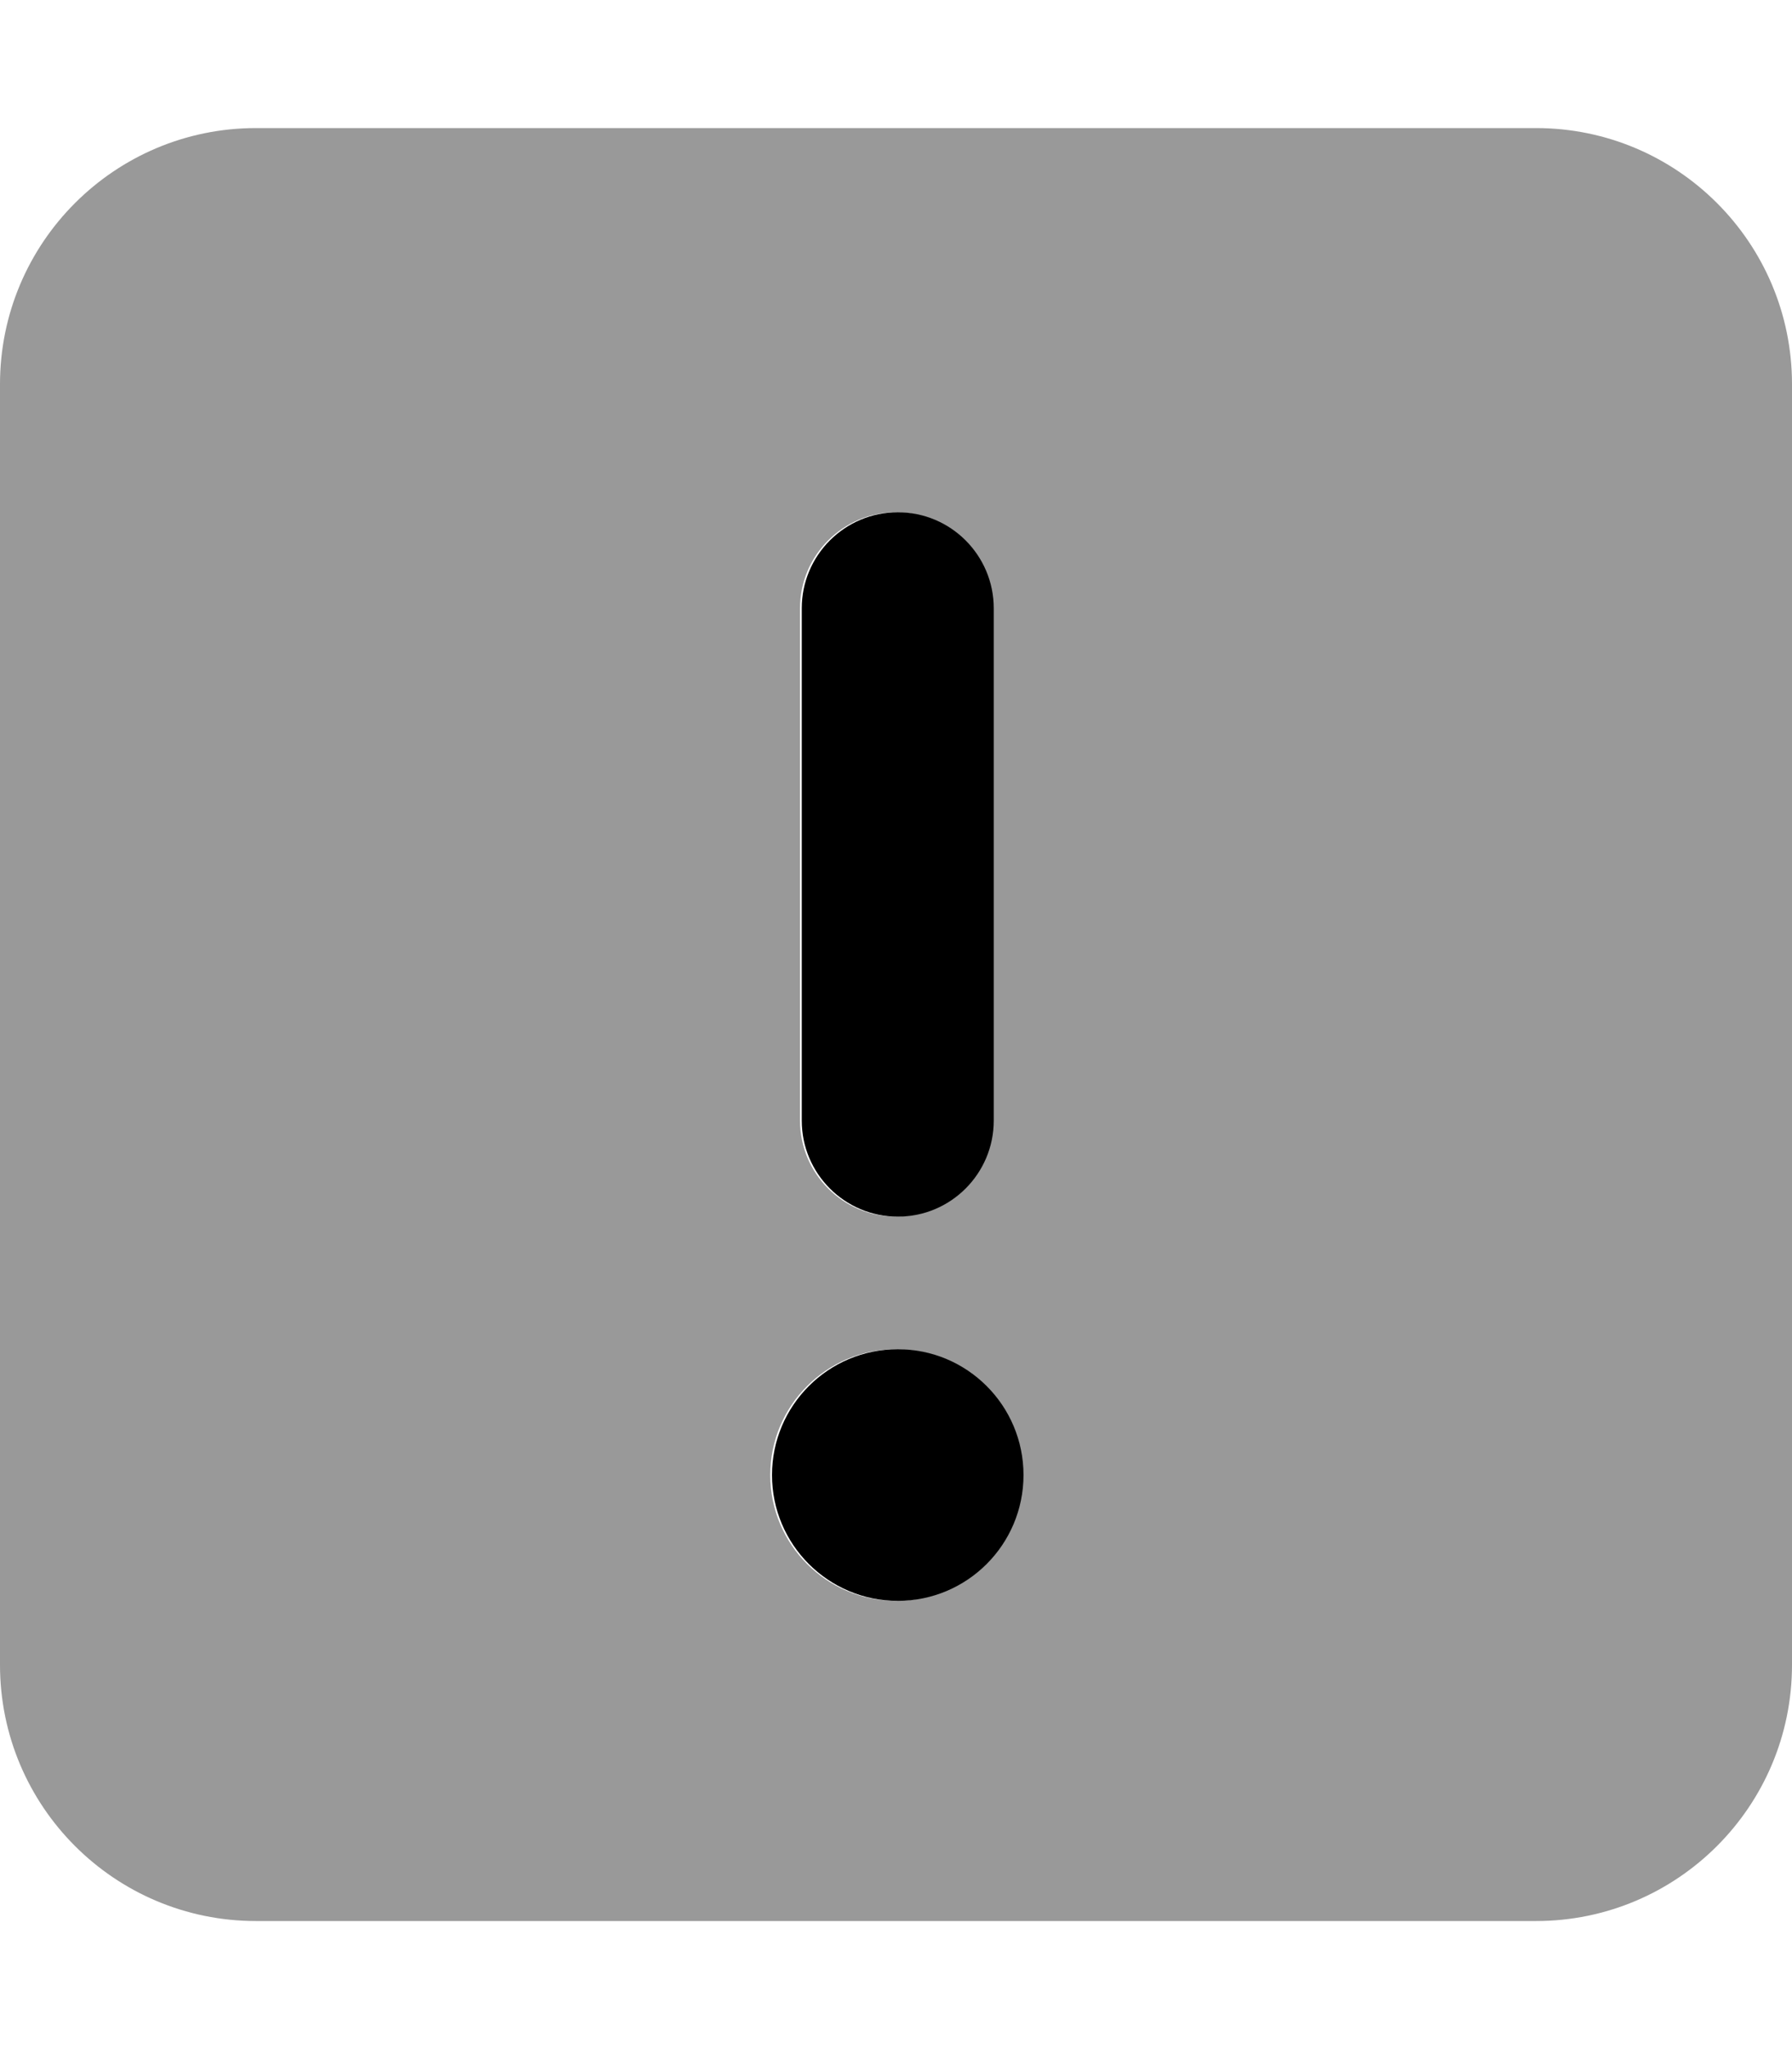 <svg xmlns="http://www.w3.org/2000/svg" viewBox="0 0 448 512"><!-- Font Awesome Pro 6.0.0-alpha2 by @fontawesome - https://fontawesome.com License - https://fontawesome.com/license (Commercial License) --><defs><style>.fa-secondary{opacity:.4}</style></defs><path d="M384 32H64C28.654 32 0 60.654 0 96V416C0 451.346 28.654 480 64 480H384C419.346 480 448 451.346 448 416V96C448 60.654 419.346 32 384 32ZM200 152C200 138.75 210.75 128 224 128S248 138.75 248 152V280C248 293.25 237.25 304 224 304S200 293.25 200 280V152ZM224 400C206.637 400 192.562 385.924 192.562 368.561C192.562 351.199 206.637 337.123 224 337.123S255.438 351.199 255.438 368.561C255.438 385.924 241.363 400 224 400Z" class="fa-secondary"/><path d="M224.438 337.123C207.074 337.123 193 351.199 193 368.561C193 385.924 207.074 400 224.438 400S255.875 385.924 255.875 368.561C255.875 351.199 241.801 337.123 224.438 337.123ZM224.438 304C237.688 304 248.438 293.25 248.438 280V152C248.438 138.75 237.688 128 224.438 128S200.438 138.75 200.438 152V280C200.438 293.25 211.188 304 224.438 304Z" class="fa-primary"/></svg>